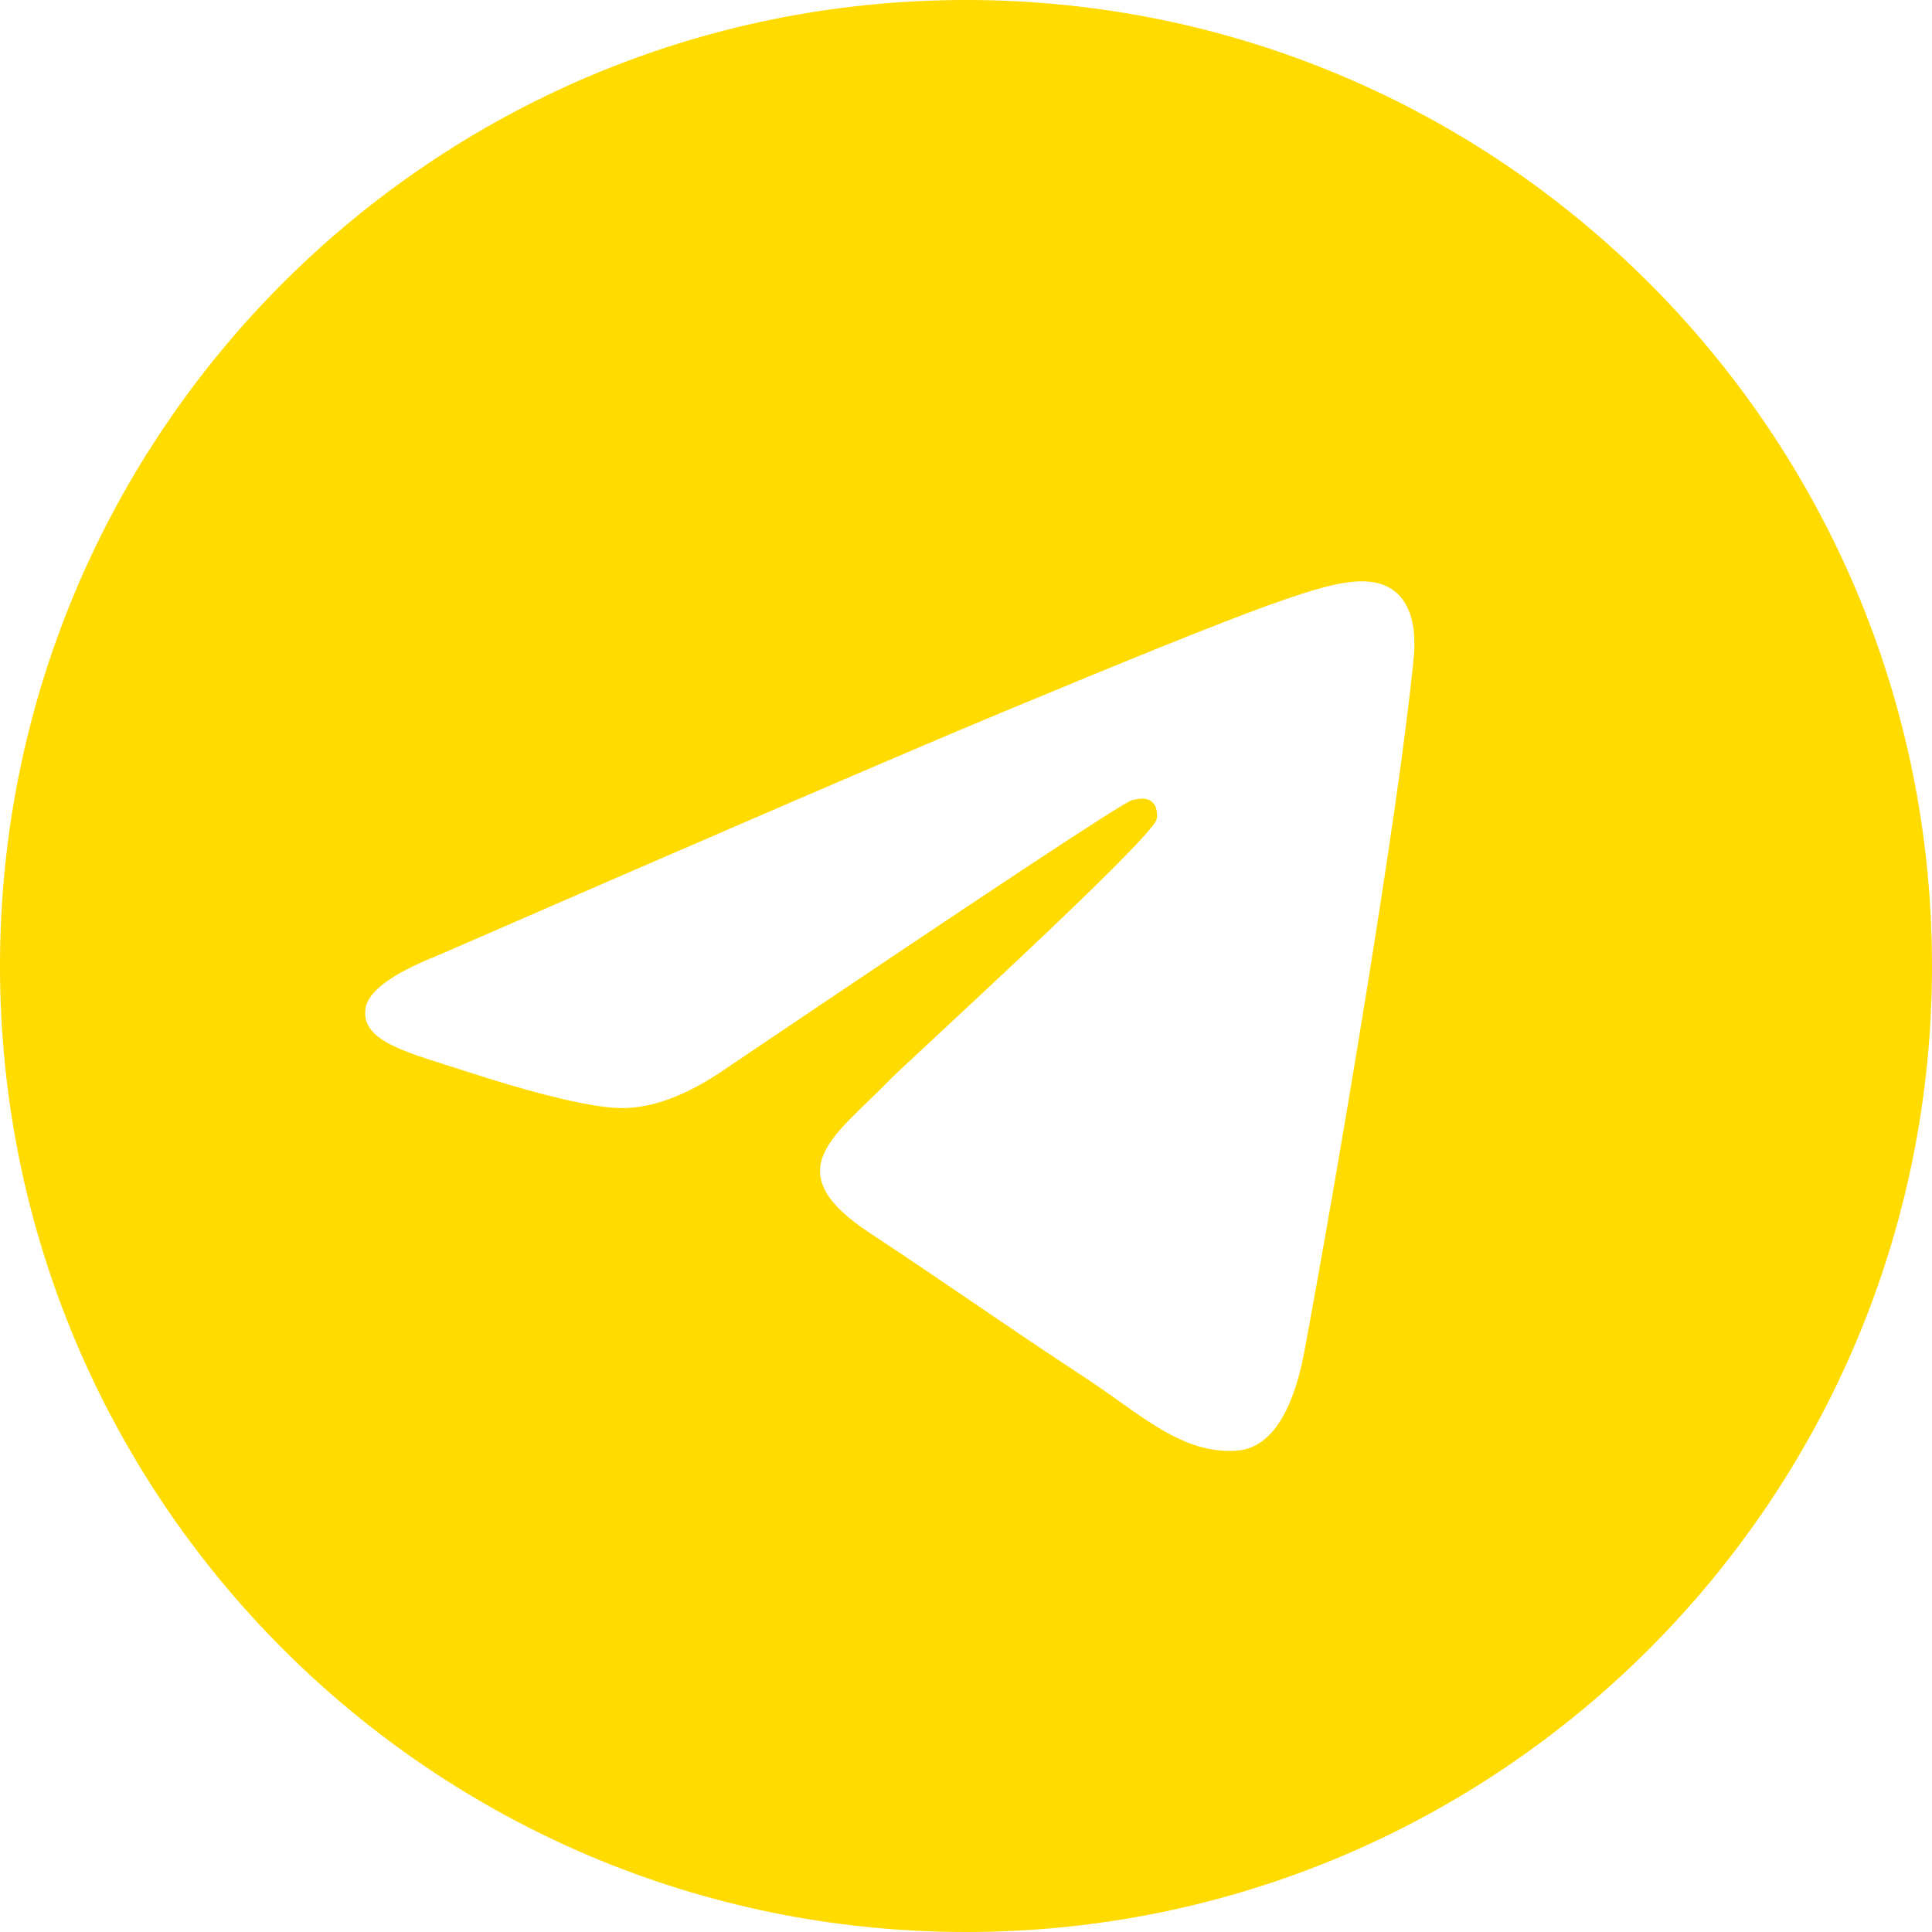<?xml version="1.0" encoding="UTF-8"?> <svg xmlns="http://www.w3.org/2000/svg" width="30" height="30" viewBox="0 0 30 30" fill="none"><g clip-path="url(#clip0_56_10)"><path fill-rule="evenodd" clip-rule="evenodd" d="M15 0C6.716 0 0 6.716 0 15C0 23.284 6.716 30 15 30C23.284 30 30 23.284 30 15C30 6.716 23.284 0 15 0ZM21.953 10.201C21.727 12.572 20.75 18.329 20.254 20.985C20.044 22.11 19.629 22.486 19.229 22.523C18.358 22.602 17.696 21.946 16.852 21.394C15.533 20.529 14.786 19.99 13.505 19.145C12.024 18.169 12.984 17.633 13.828 16.756C14.049 16.526 17.886 13.035 17.961 12.719C17.97 12.679 17.98 12.531 17.891 12.454C17.802 12.376 17.674 12.402 17.581 12.424C17.449 12.454 15.34 13.848 11.254 16.605C10.655 17.016 10.113 17.216 9.626 17.206C9.091 17.195 8.061 16.904 7.295 16.654C6.356 16.349 5.609 16.186 5.674 15.669C5.707 15.399 6.079 15.123 6.789 14.84C11.161 12.935 14.078 11.679 15.536 11.071C19.703 9.339 20.567 9.037 21.133 9.027C21.84 9.018 22.01 9.601 21.953 10.201Z" fill="#FFDB00"></path></g><defs><clipPath id="clip0_56_10"><rect width="30" height="30" fill="white"></rect></clipPath></defs></svg> 